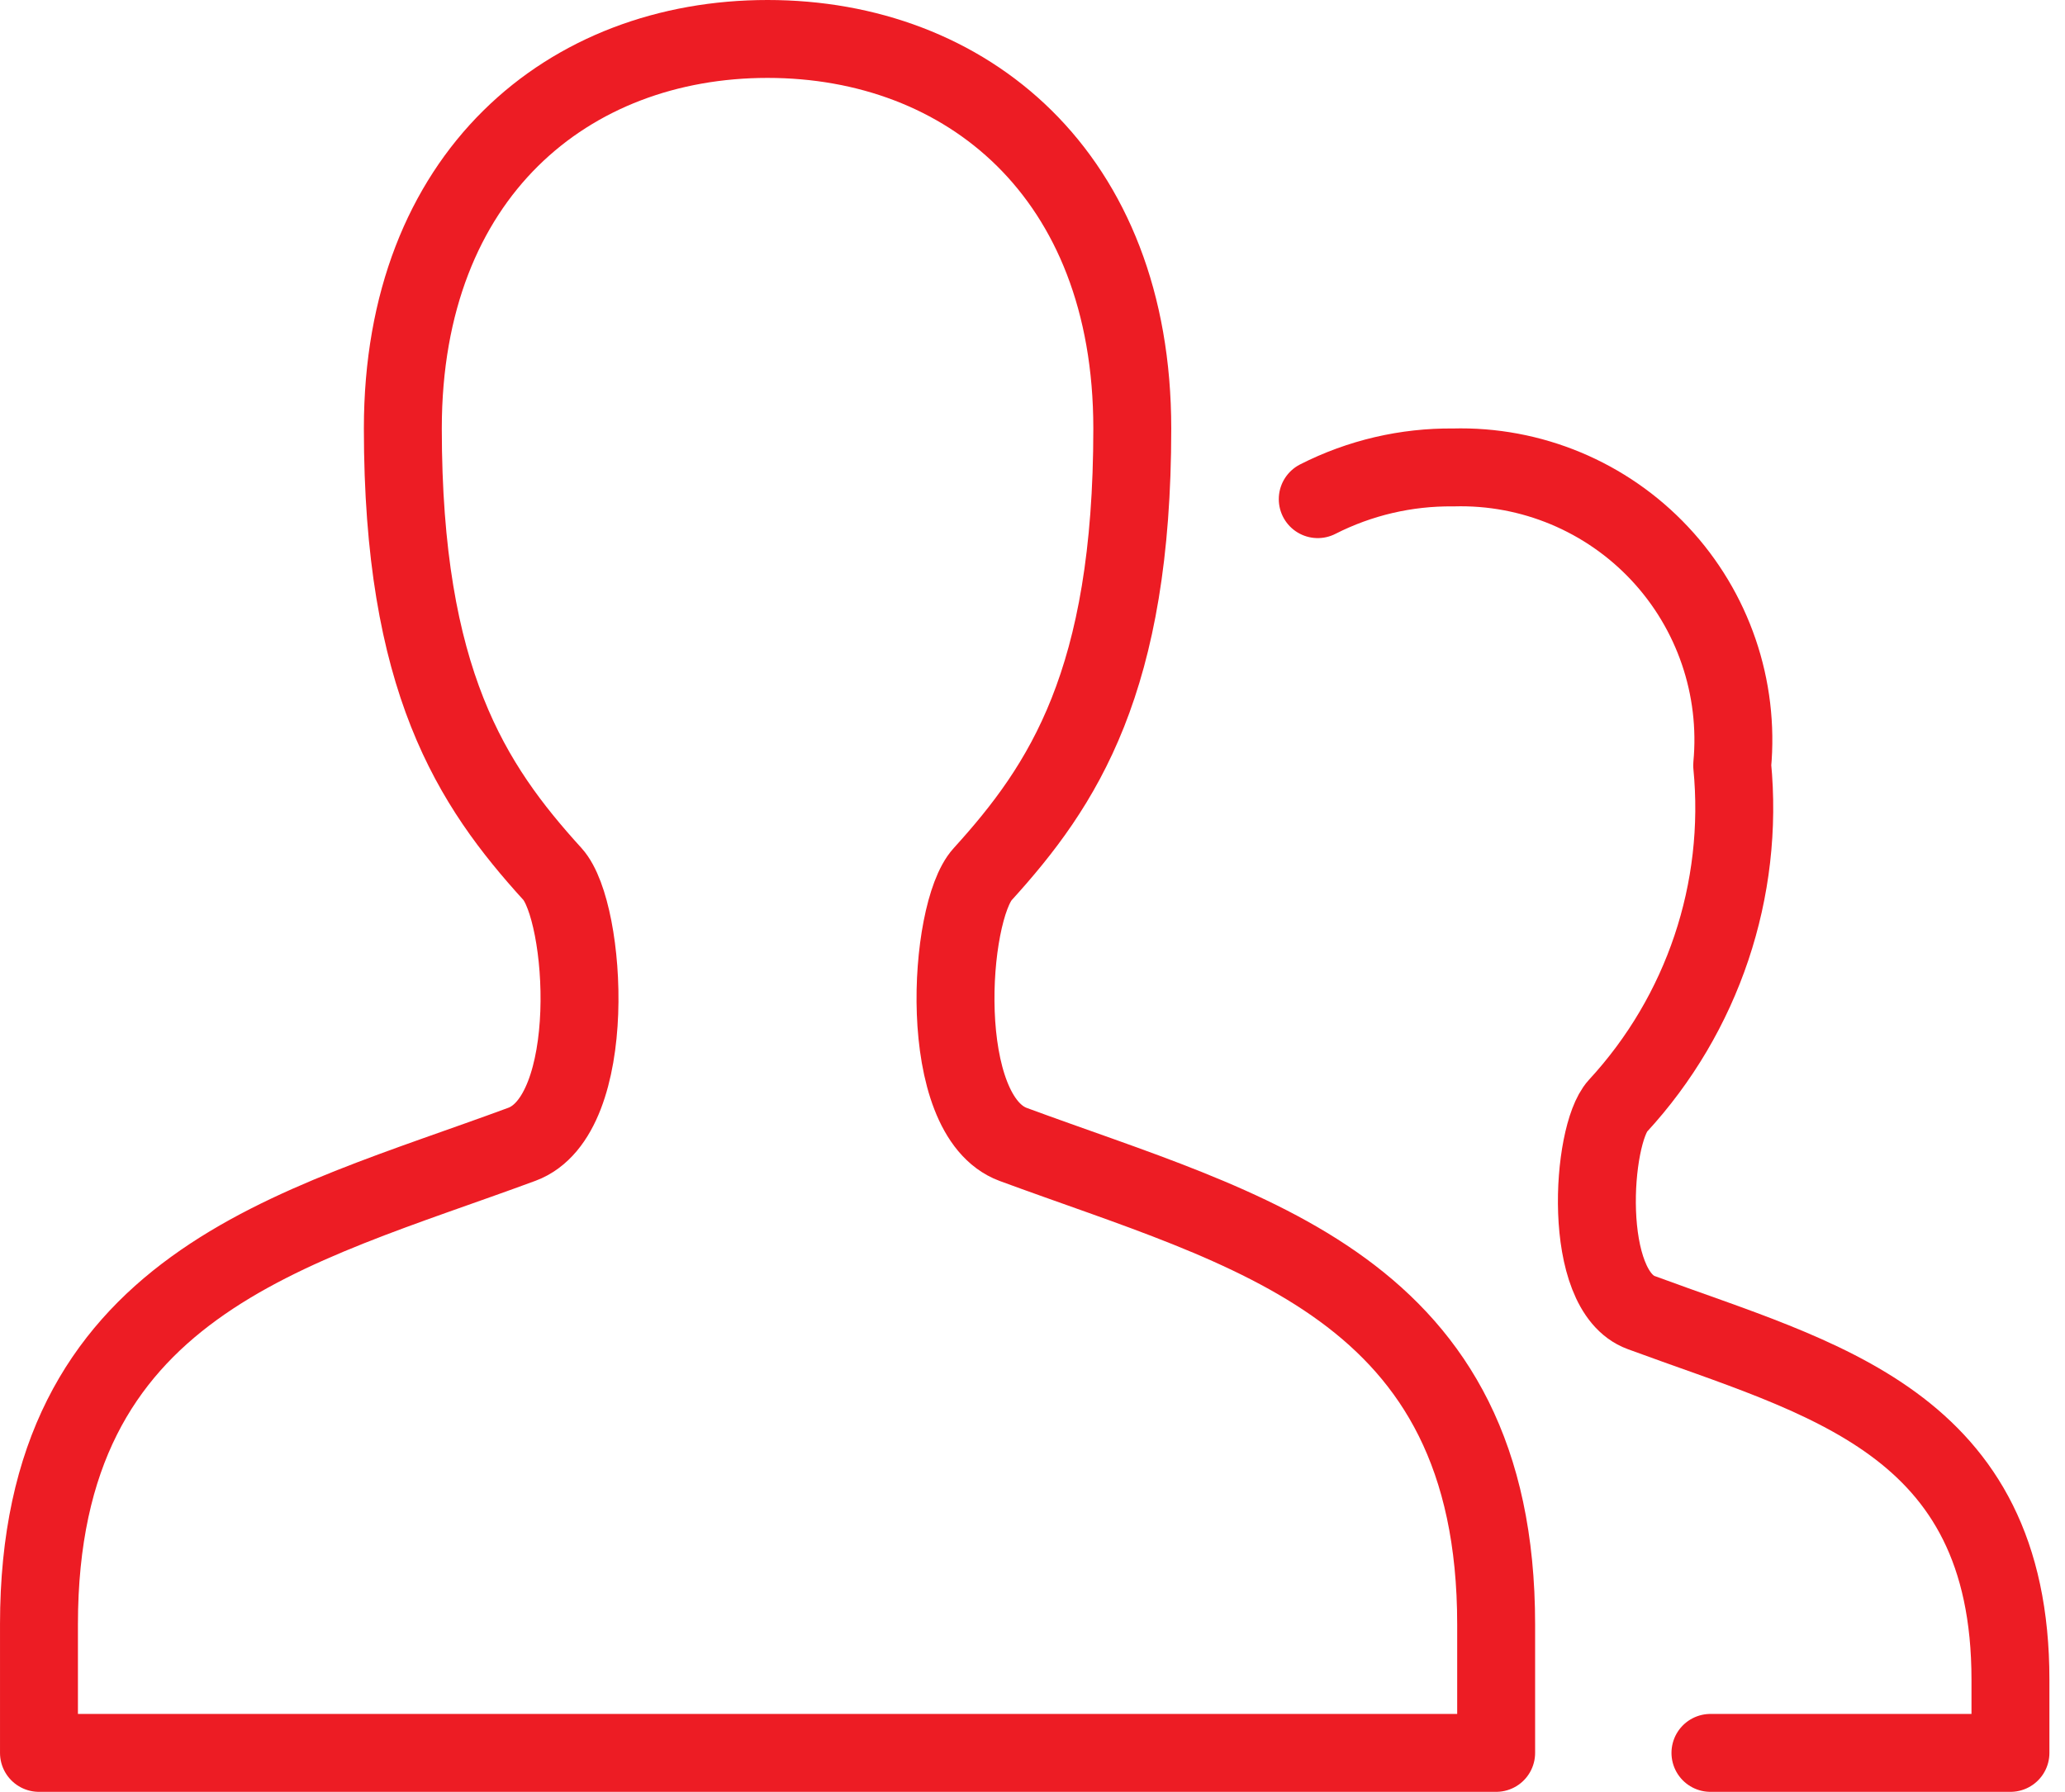 <svg height="46" viewBox="0 0 53 46" width="53" xmlns="http://www.w3.org/2000/svg"><g style="stroke:#ed1c24;stroke-width:2;fill:none;fill-rule:evenodd;stroke-linecap:round;stroke-linejoin:round" transform="translate(1 1)"><path d="m37.4 44v-3.3c0-8.697-6.38-10.1-12.395-12.32-2-.741-1.67-5.962-.785-6.937 2.077-2.286 3.841-4.965 3.841-11.44 0-6.532-4.261-10.003-9.361-10.003s-9.361 3.472-9.361 9.999c0 6.472 1.76 9.152 3.841 11.44.88.975 1.214 6.195-.785 6.937-5.907 2.185-12.395 3.562-12.395 12.324v3.3z"/><path d="m42.9 44h7.7v-1.877c0-6.651-4.877-7.724-9.478-9.427-1.54-.565-1.278-4.558-.601-5.302 2.181-2.364 3.249-5.546 2.937-8.747.187-1.994-.489-3.973-1.858-5.435-1.369-1.462-3.299-2.268-5.301-2.212-1.208-.013-2.401.266-3.478.814"/></g></svg>
